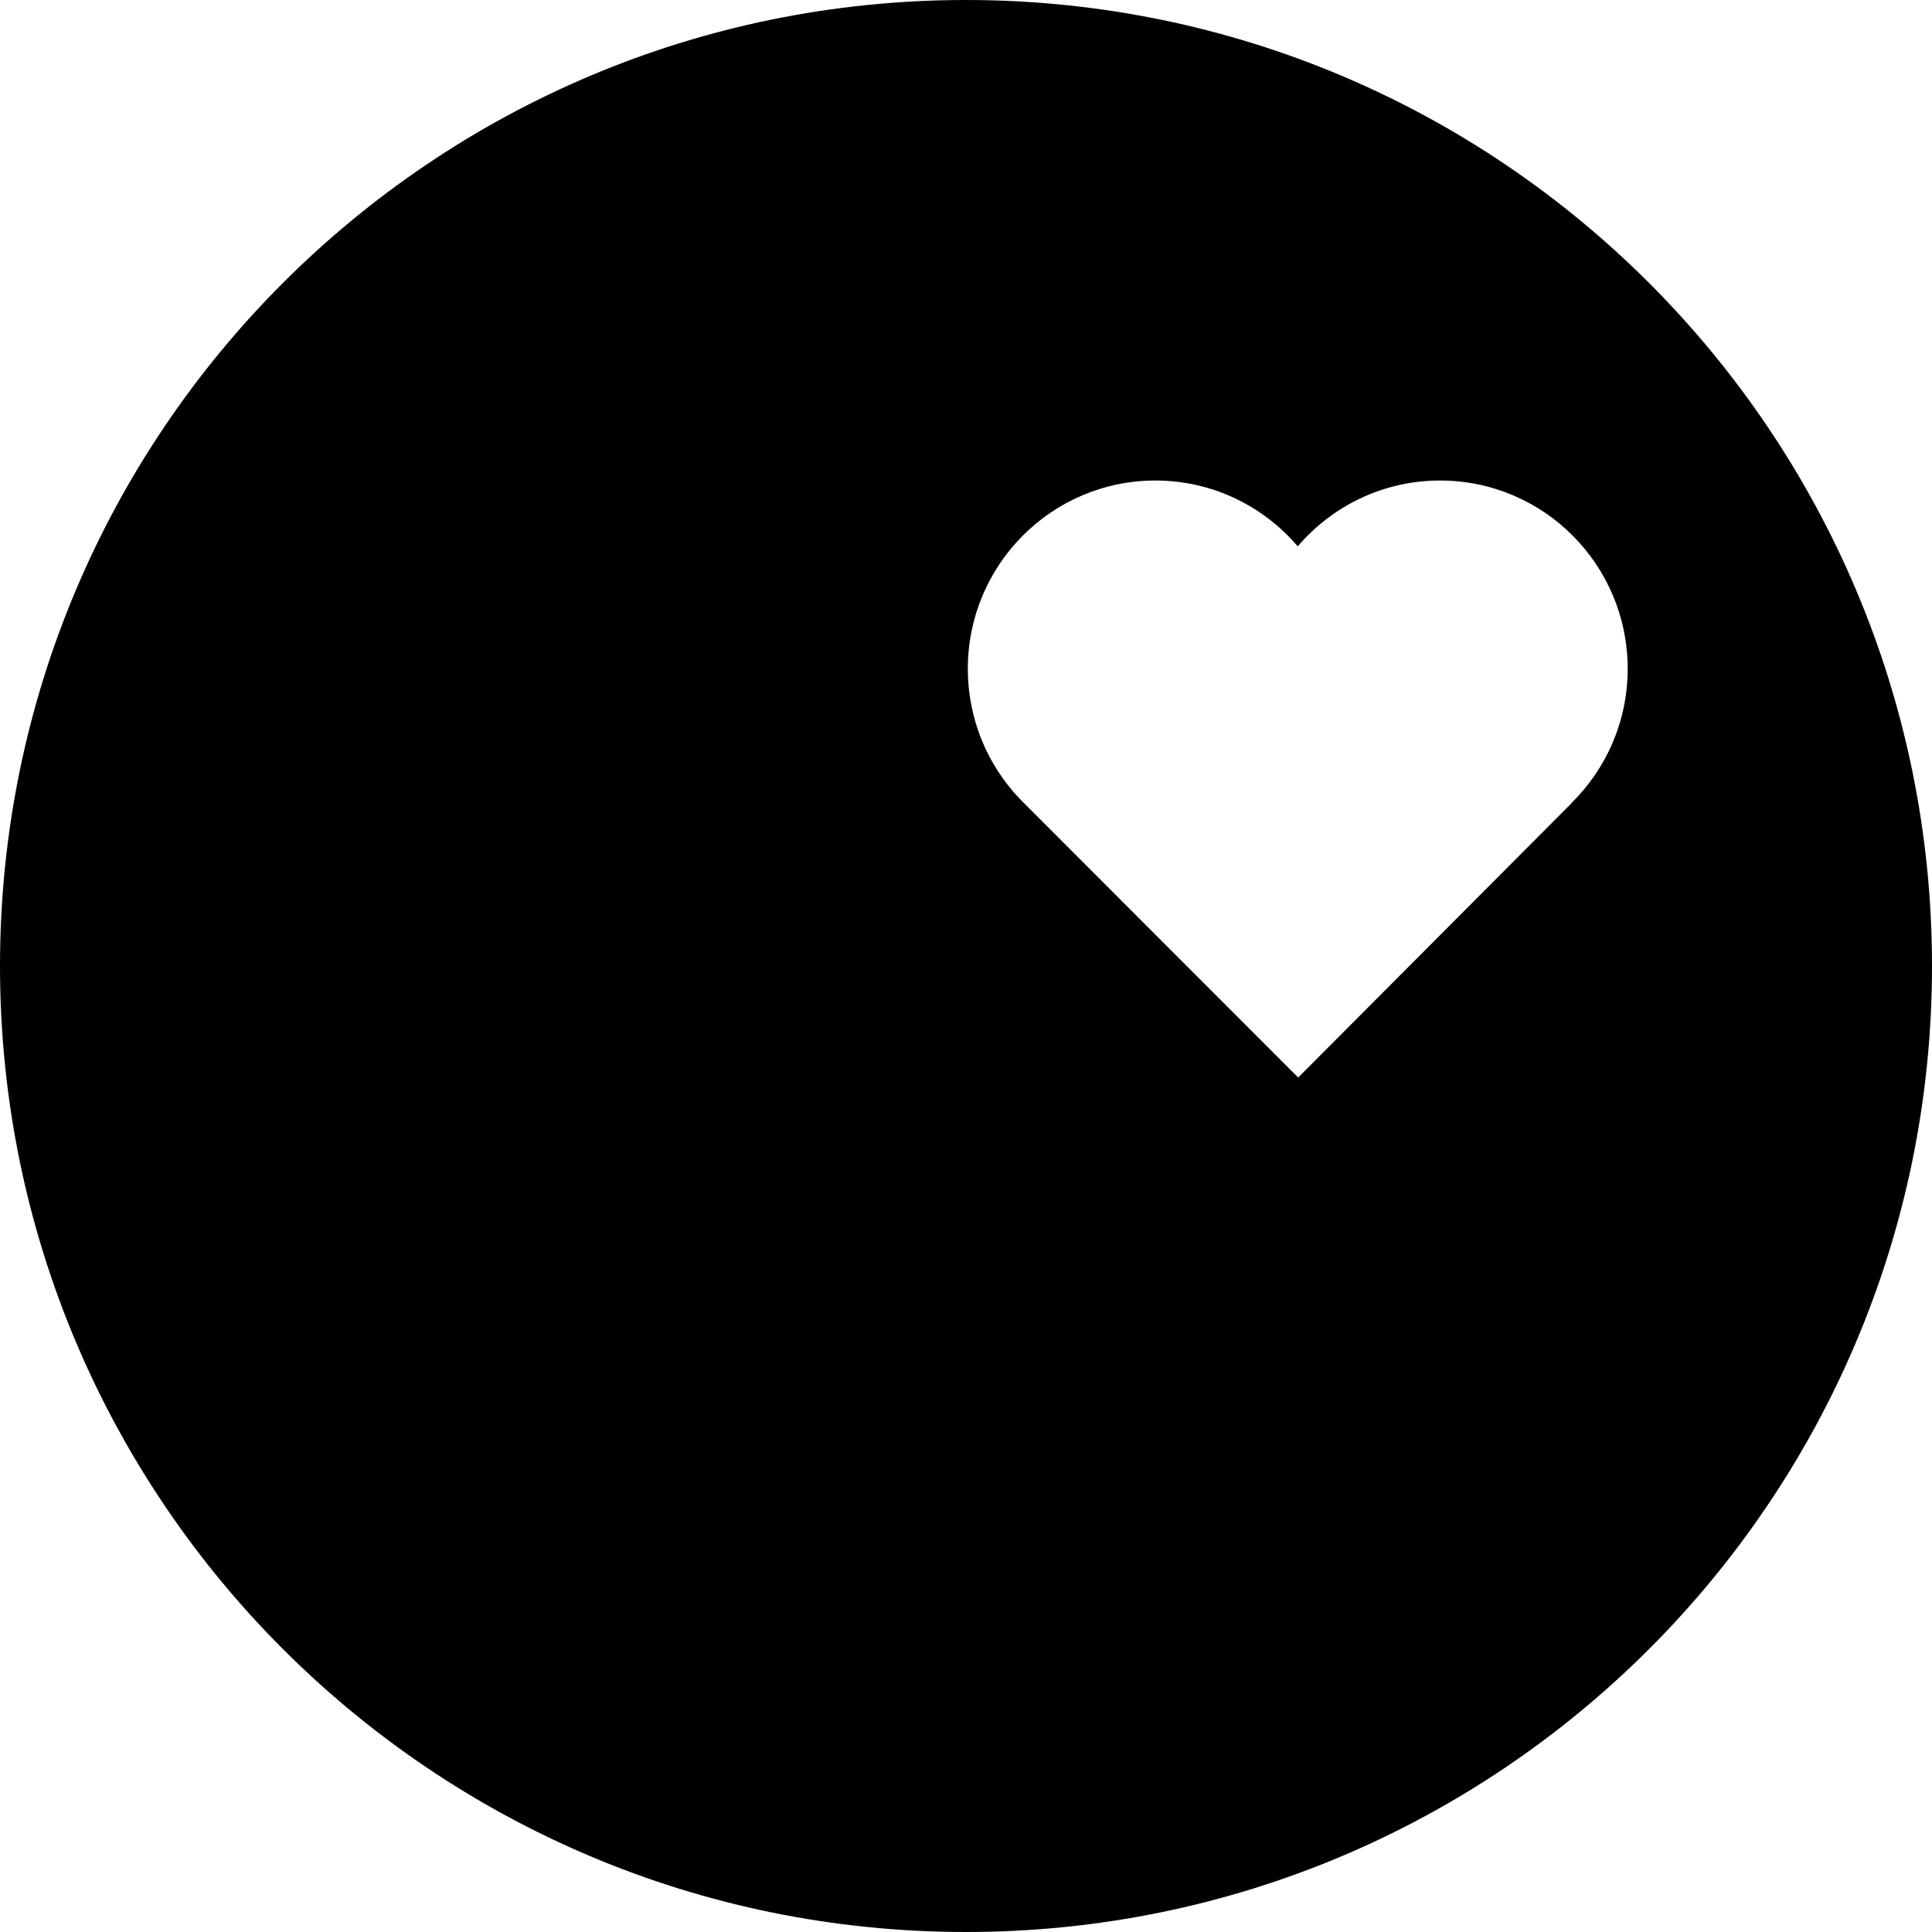 <?xml version="1.0" encoding="UTF-8"?>
<svg width="180px" height="180px" viewBox="0 0 180 180" version="1.1" xmlns="http://www.w3.org/2000/svg" xmlns:xlink="http://www.w3.org/1999/xlink">
    <!-- Generator: Sketch 53.2 (72643) - https://sketchapp.com -->
    <title>safari-pinned-tab</title>
    <desc>Created with Sketch.</desc>
    <g id="safari-pinned-tab" stroke="none" stroke-width="1" fill="none" fill-rule="evenodd">
        <path d="M90,180 C40.294,180 0,139.706 0,90 C0,40.294 40.294,0 90,0 C139.706,0 180,40.294 180,90 C180,139.706 139.706,180 90,180 Z M120.948,100.392 L146.394,74.855 L146.382,74.847 C149.628,71.663 151.648,67.226 151.648,62.31 C151.648,52.623 143.822,44.769 134.168,44.769 C128.861,44.769 124.114,47.151 120.908,50.9 C117.702,47.151 112.956,44.769 107.648,44.769 C97.995,44.769 90.169,52.623 90.169,62.31 C90.169,67.021 92.02,71.299 95.032,74.451 L120.948,100.392 Z" id="Combined-Shape" fill="#000000" fill-rule="nonzero"></path>
    </g>
</svg>